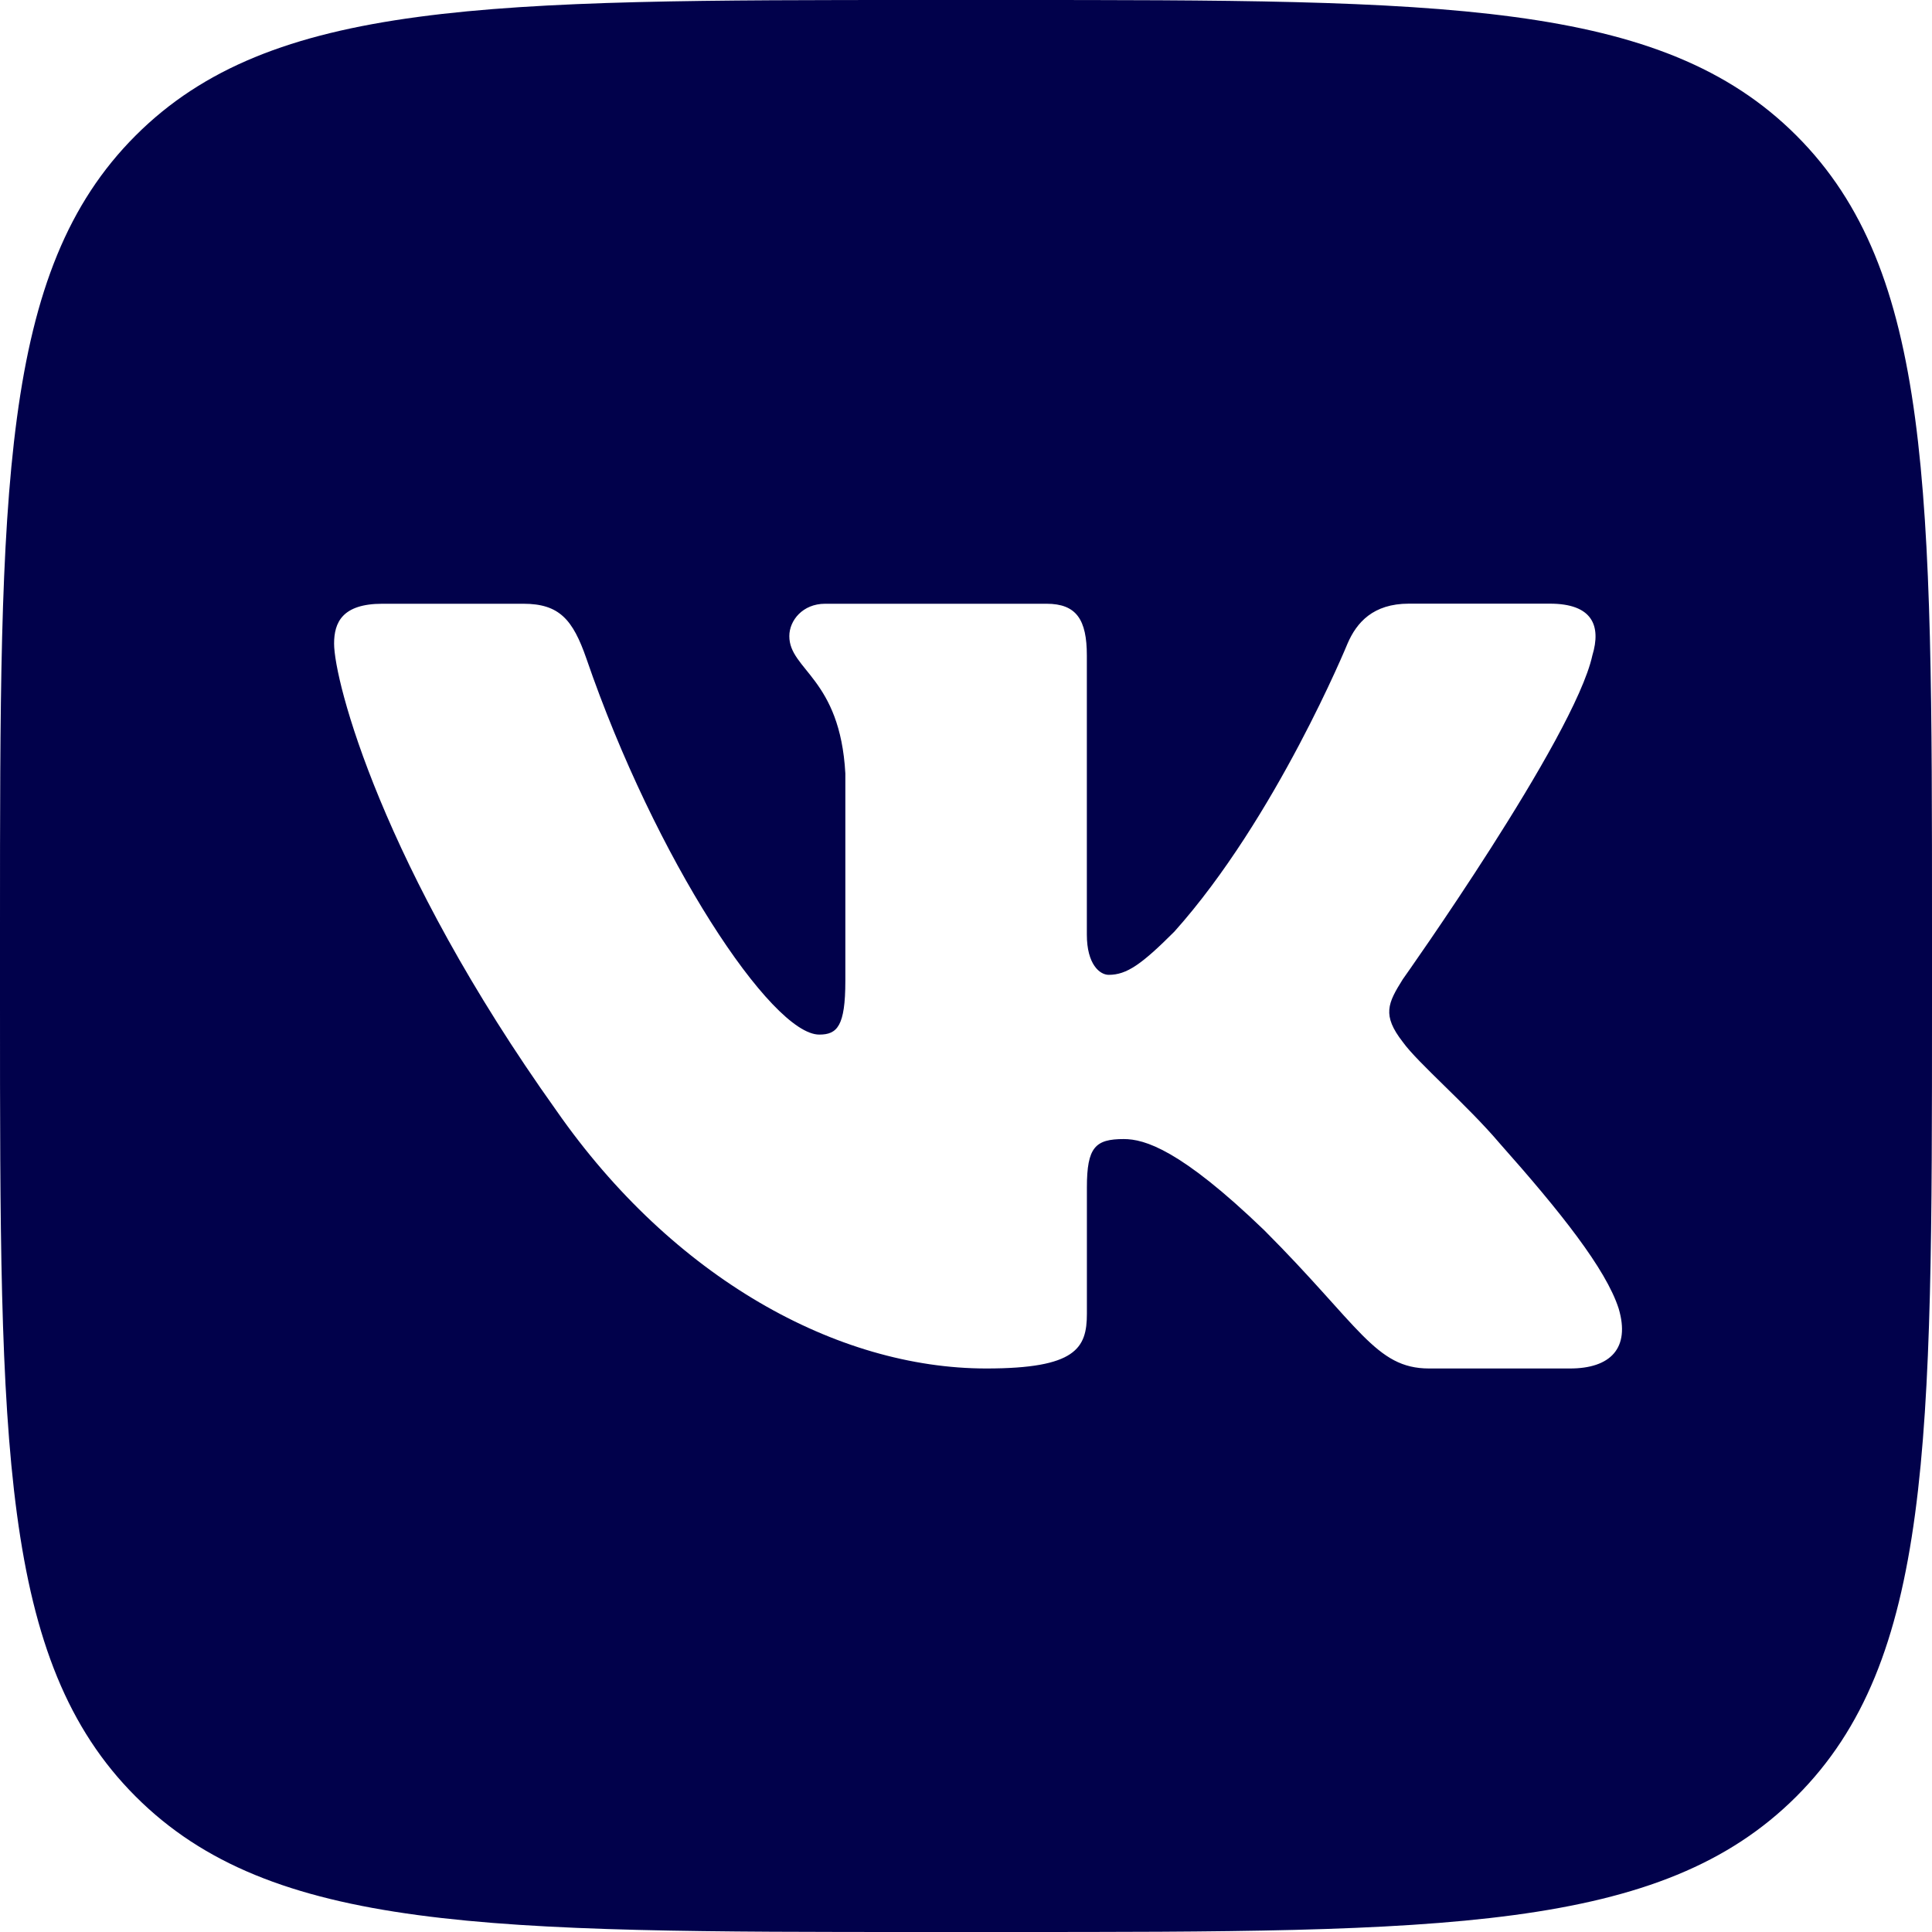 <?xml version="1.0" encoding="UTF-8"?> <svg xmlns="http://www.w3.org/2000/svg" width="40" height="40" viewBox="0 0 40 40" fill="none"><path d="M37.193 2.807C34.387 0 29.868 0 20.833 0H19.167C10.132 0 5.613 0 2.807 2.807C0 5.613 0 10.132 0 19.167V20.833C0 29.868 0 34.385 2.807 37.193C5.613 40.002 10.132 40 19.167 40H20.833C29.868 40 34.385 40 37.193 37.193C40 34.387 40 29.868 40 20.833V19.167C40 10.132 40 5.613 37.193 2.807ZM32.505 28.333H29.588C28.477 28.333 28.15 27.447 26.172 25.468C24.44 23.8 23.698 23.583 23.267 23.583C22.678 23.583 22.503 23.75 22.503 24.583V27.198C22.503 27.915 22.275 28.333 20.42 28.333C17.33 28.333 13.933 26.457 11.522 22.997C7.905 17.928 6.917 14.097 6.917 13.325C6.917 12.892 7.083 12.5 7.917 12.5H10.835C11.58 12.5 11.86 12.827 12.14 13.633C13.567 17.788 15.973 21.42 16.962 21.42C17.332 21.42 17.502 21.248 17.502 20.308V16.013C17.393 14.037 16.342 13.873 16.342 13.17C16.342 12.845 16.62 12.5 17.083 12.5H21.668C22.287 12.5 22.502 12.83 22.502 13.572V19.35C22.502 19.967 22.77 20.183 22.955 20.183C23.327 20.183 23.635 19.967 24.315 19.287C26.417 16.938 27.9 13.323 27.9 13.323C28.087 12.89 28.427 12.498 29.17 12.498H32.087C32.968 12.498 33.155 12.952 32.968 13.57C32.597 15.27 29.043 20.275 29.043 20.275C28.733 20.77 28.61 21.017 29.043 21.573C29.353 22.007 30.372 22.872 31.052 23.675C32.305 25.085 33.25 26.273 33.513 27.093C33.757 27.917 33.338 28.333 32.505 28.333Z" fill="#01014B"></path></svg> 